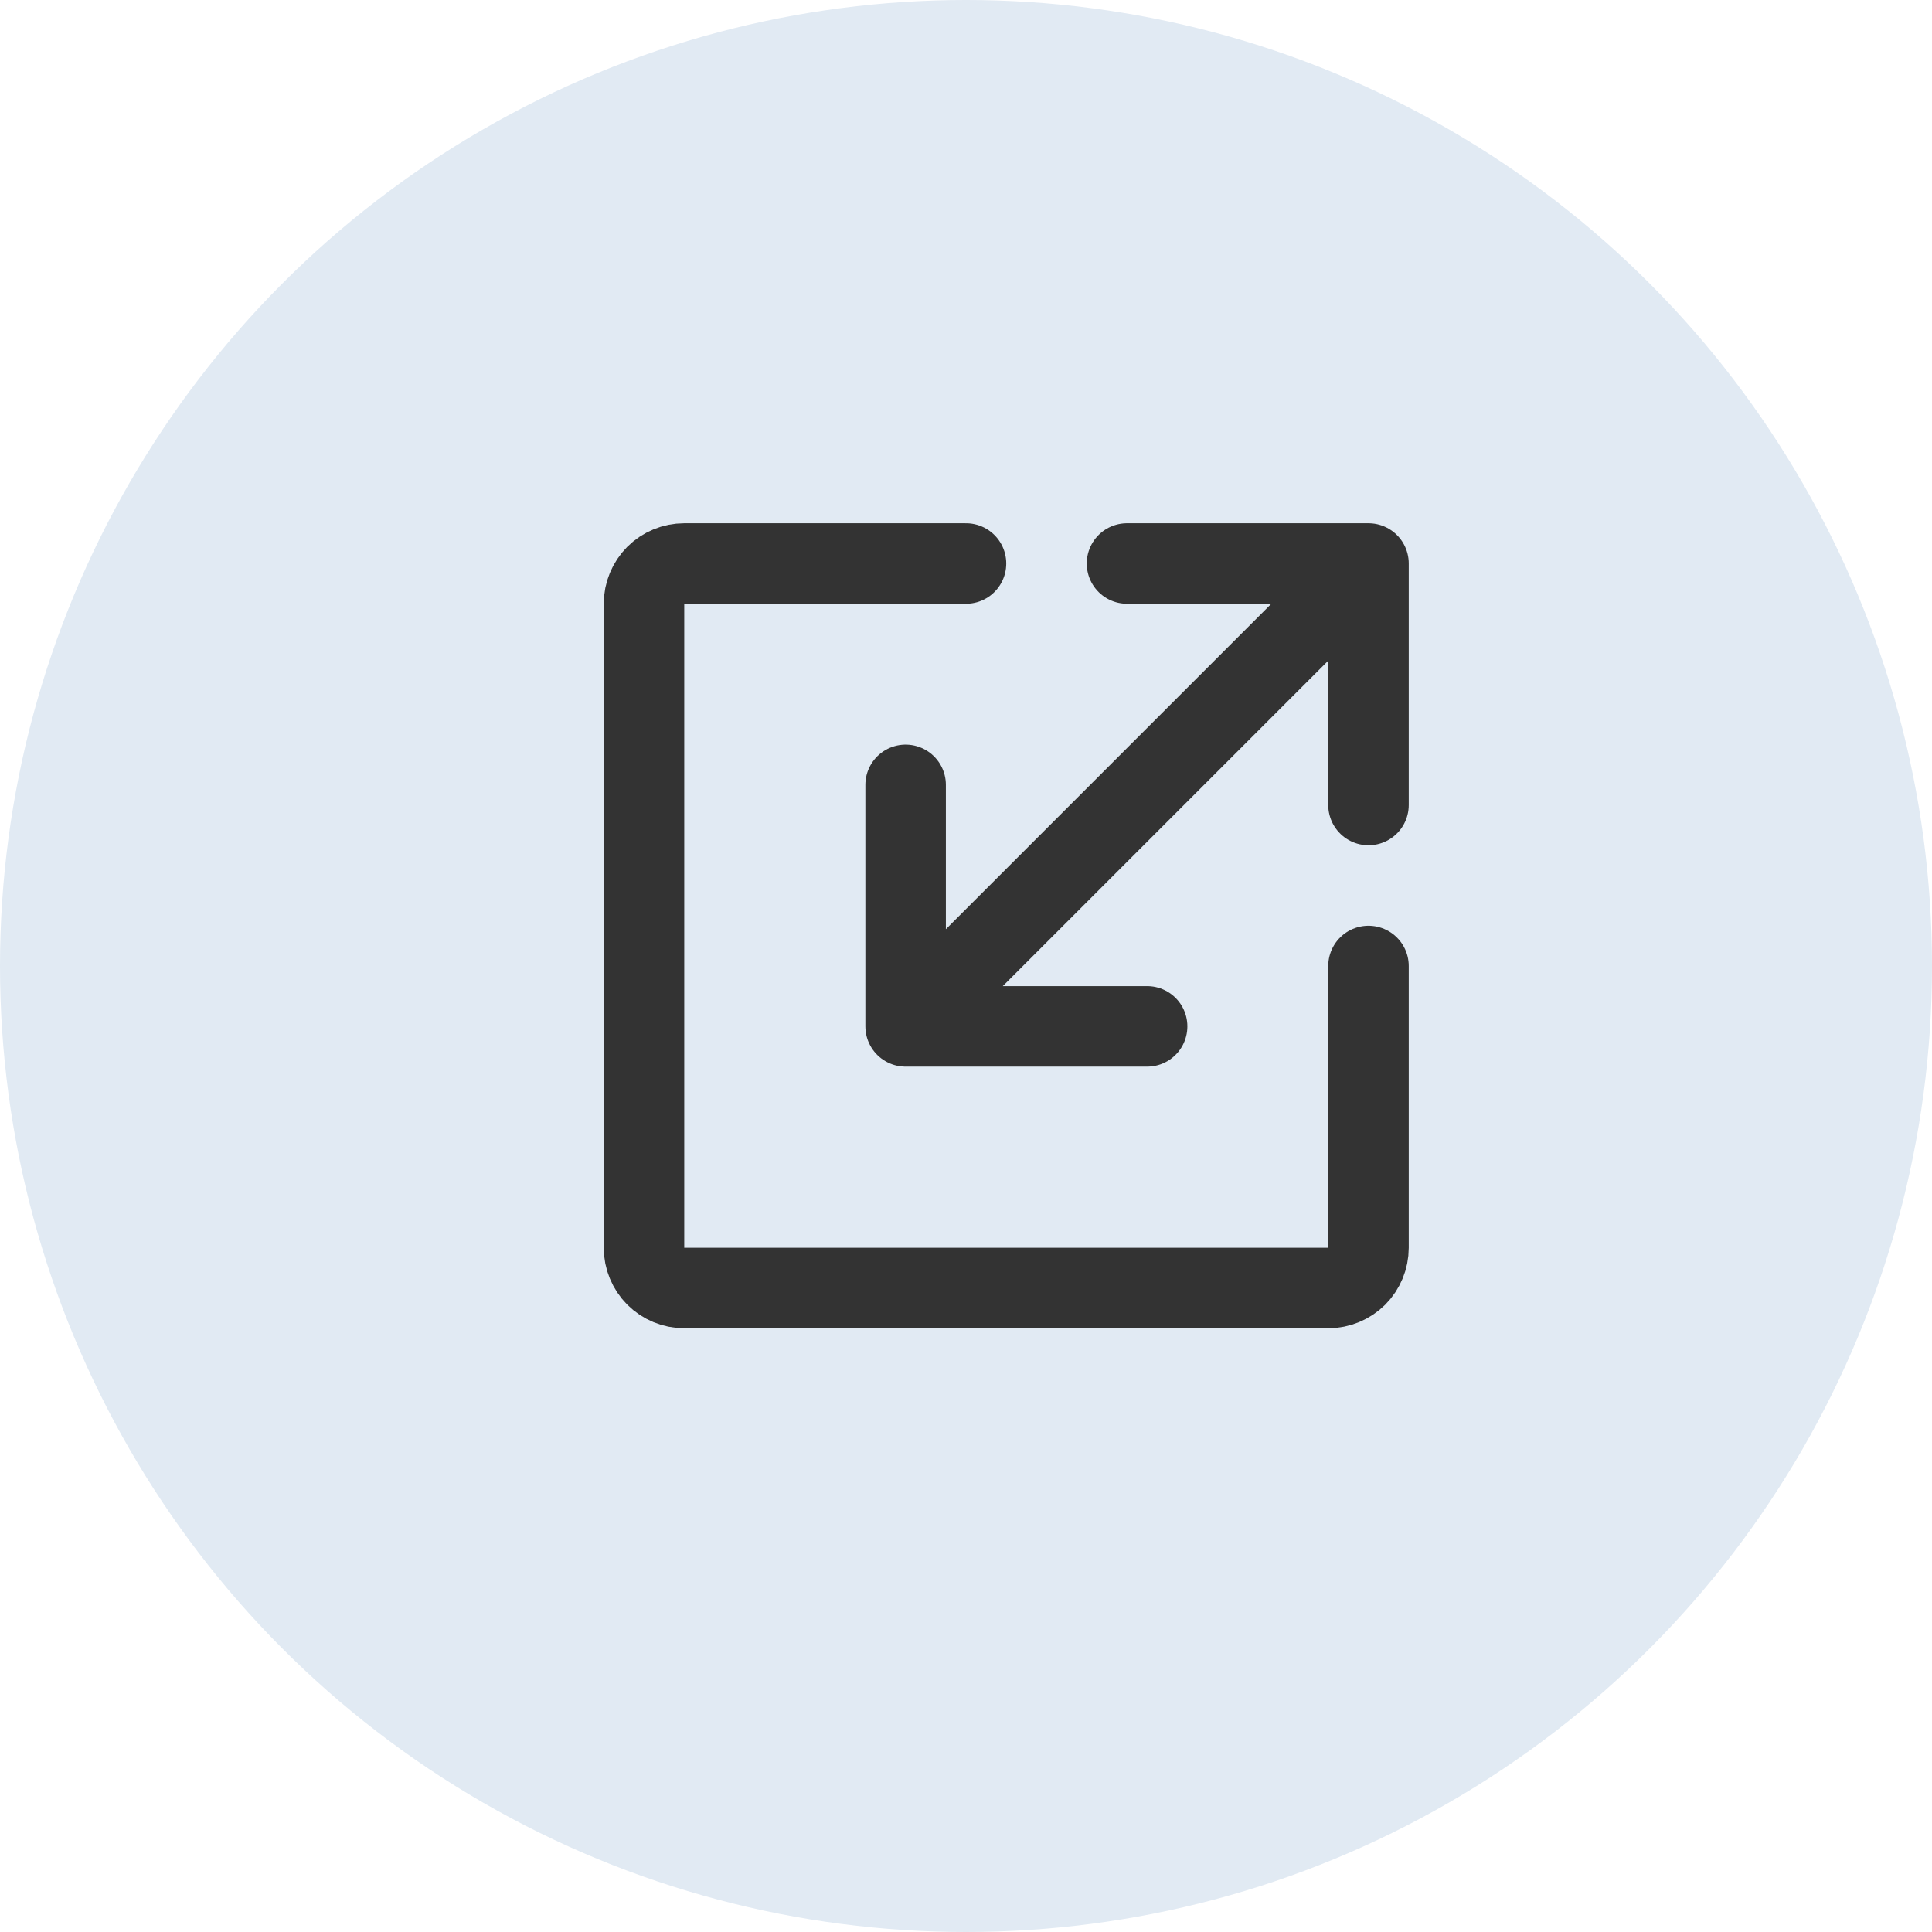 <svg xmlns="http://www.w3.org/2000/svg" width="24" height="24" viewBox="0 0 24 24" fill="none"><circle cx="12" cy="12" r="12" fill="#E1EAF3"></circle><path d="M14 7H17V10M14.25 12.75H11.25V9.75M17 7L11.25 12.75" stroke="#333333" stroke-linecap="round" stroke-linejoin="round"></path><path d="M12 7H8.5C8.367 7 8.24 7.053 8.146 7.146C8.053 7.24 8 7.367 8 7.5V15.5C8 15.633 8.053 15.76 8.146 15.854C8.24 15.947 8.367 16 8.5 16H16.5C16.633 16 16.76 15.947 16.854 15.854C16.947 15.76 17 15.633 17 15.5V12" stroke="#333333" stroke-linecap="round" stroke-linejoin="round"></path></svg>